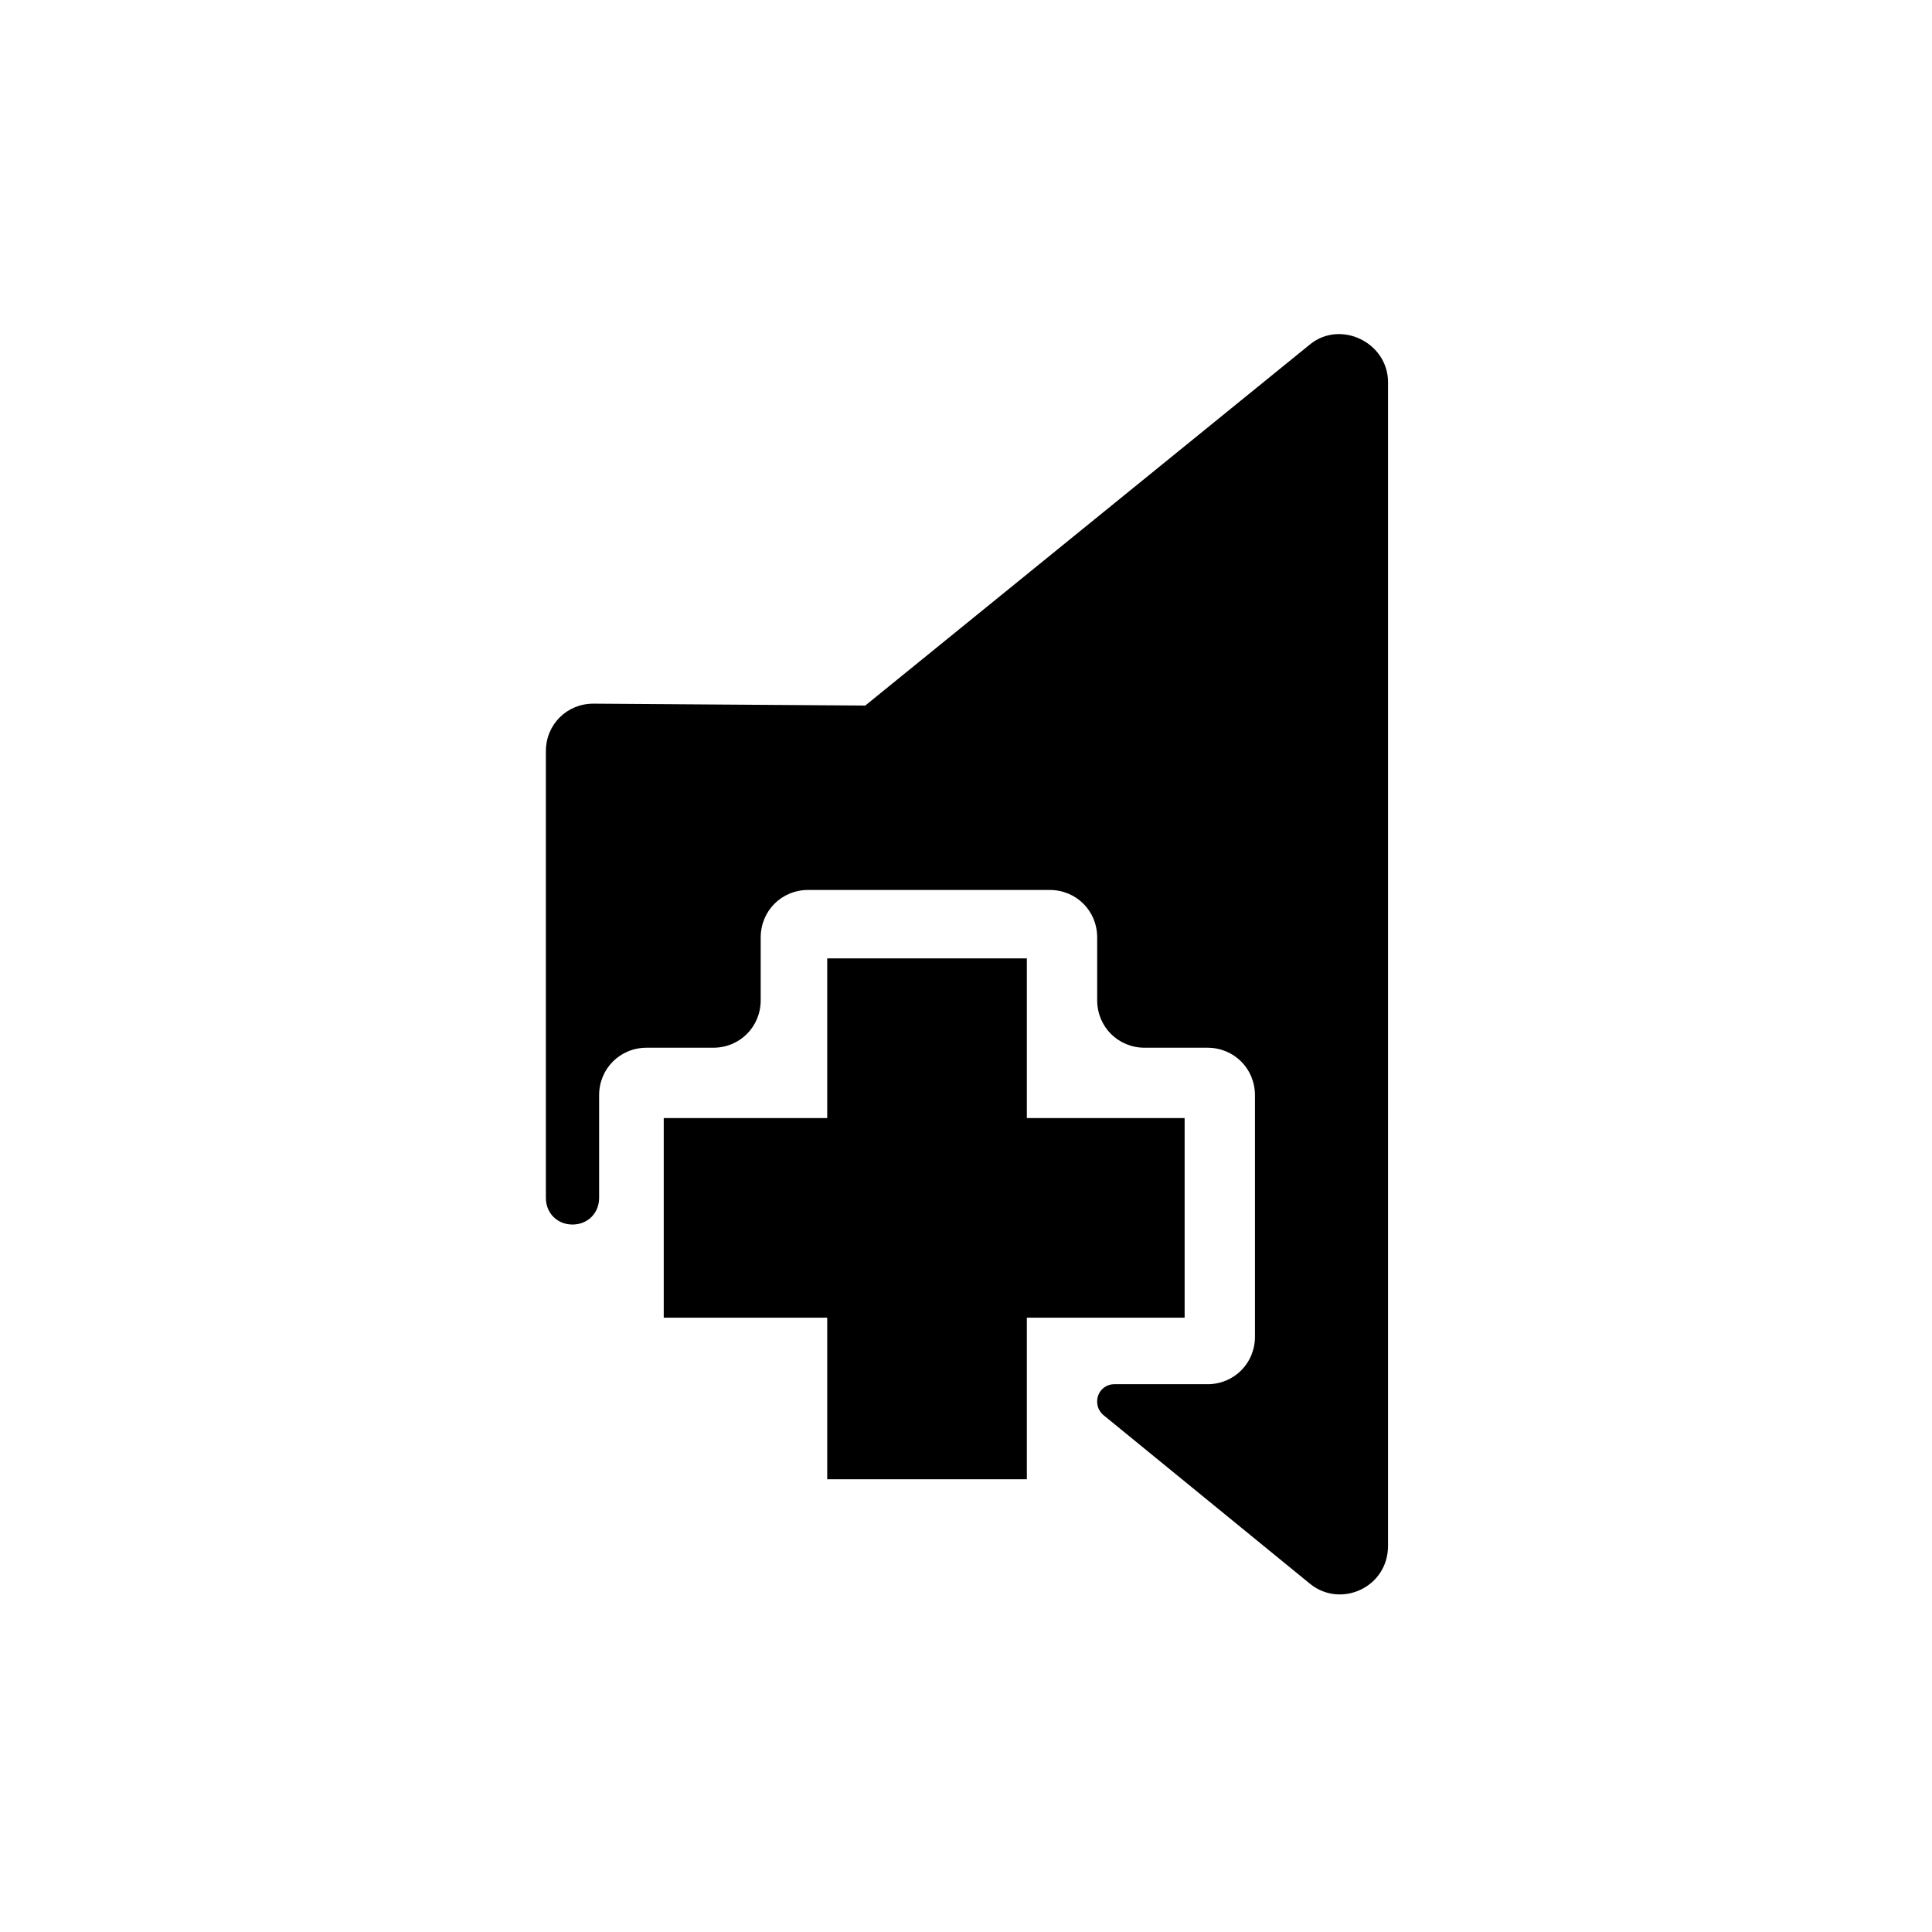 <?xml version="1.0" encoding="UTF-8"?>
<!-- Uploaded to: ICON Repo, www.svgrepo.com, Generator: ICON Repo Mixer Tools -->
<svg fill="#000000" width="800px" height="800px" version="1.1" viewBox="144 144 512 512" xmlns="http://www.w3.org/2000/svg">
 <g>
  <path d="m457.94 440.3h-41.816v-42.32h-52.902v42.32h-43.324v52.898h43.324v42.824h52.902v-42.824h41.816z"/>
  <path d="m373.3 330.98-72.043-0.504c-7.055 0-12.594 5.543-12.594 12.594v118.39c0 4.031 3.023 7.055 7.055 7.055s7.055-3.023 7.055-7.055v-27.207c0-7.055 5.543-12.594 12.594-12.594h17.633c7.055 0 12.594-5.543 12.594-12.594v-16.625c0-7.055 5.543-12.594 12.594-12.594h63.984c7.055 0 12.594 5.543 12.594 12.594v16.625c0 7.055 5.543 12.594 12.594 12.594h16.625c7.055 0 12.594 5.543 12.594 12.594v63.984c0 7.055-5.543 12.594-12.594 12.594h-24.688c-2.519 0-4.535 2.016-4.535 4.535 0 1.512 0.504 2.519 1.512 3.527l54.914 44.84c8.062 6.551 20.656 1.008 20.656-10.078v-85.648l0.004-137.03v-85.648c0-10.578-12.594-16.625-20.656-10.078z"/>
 </g>
</svg>